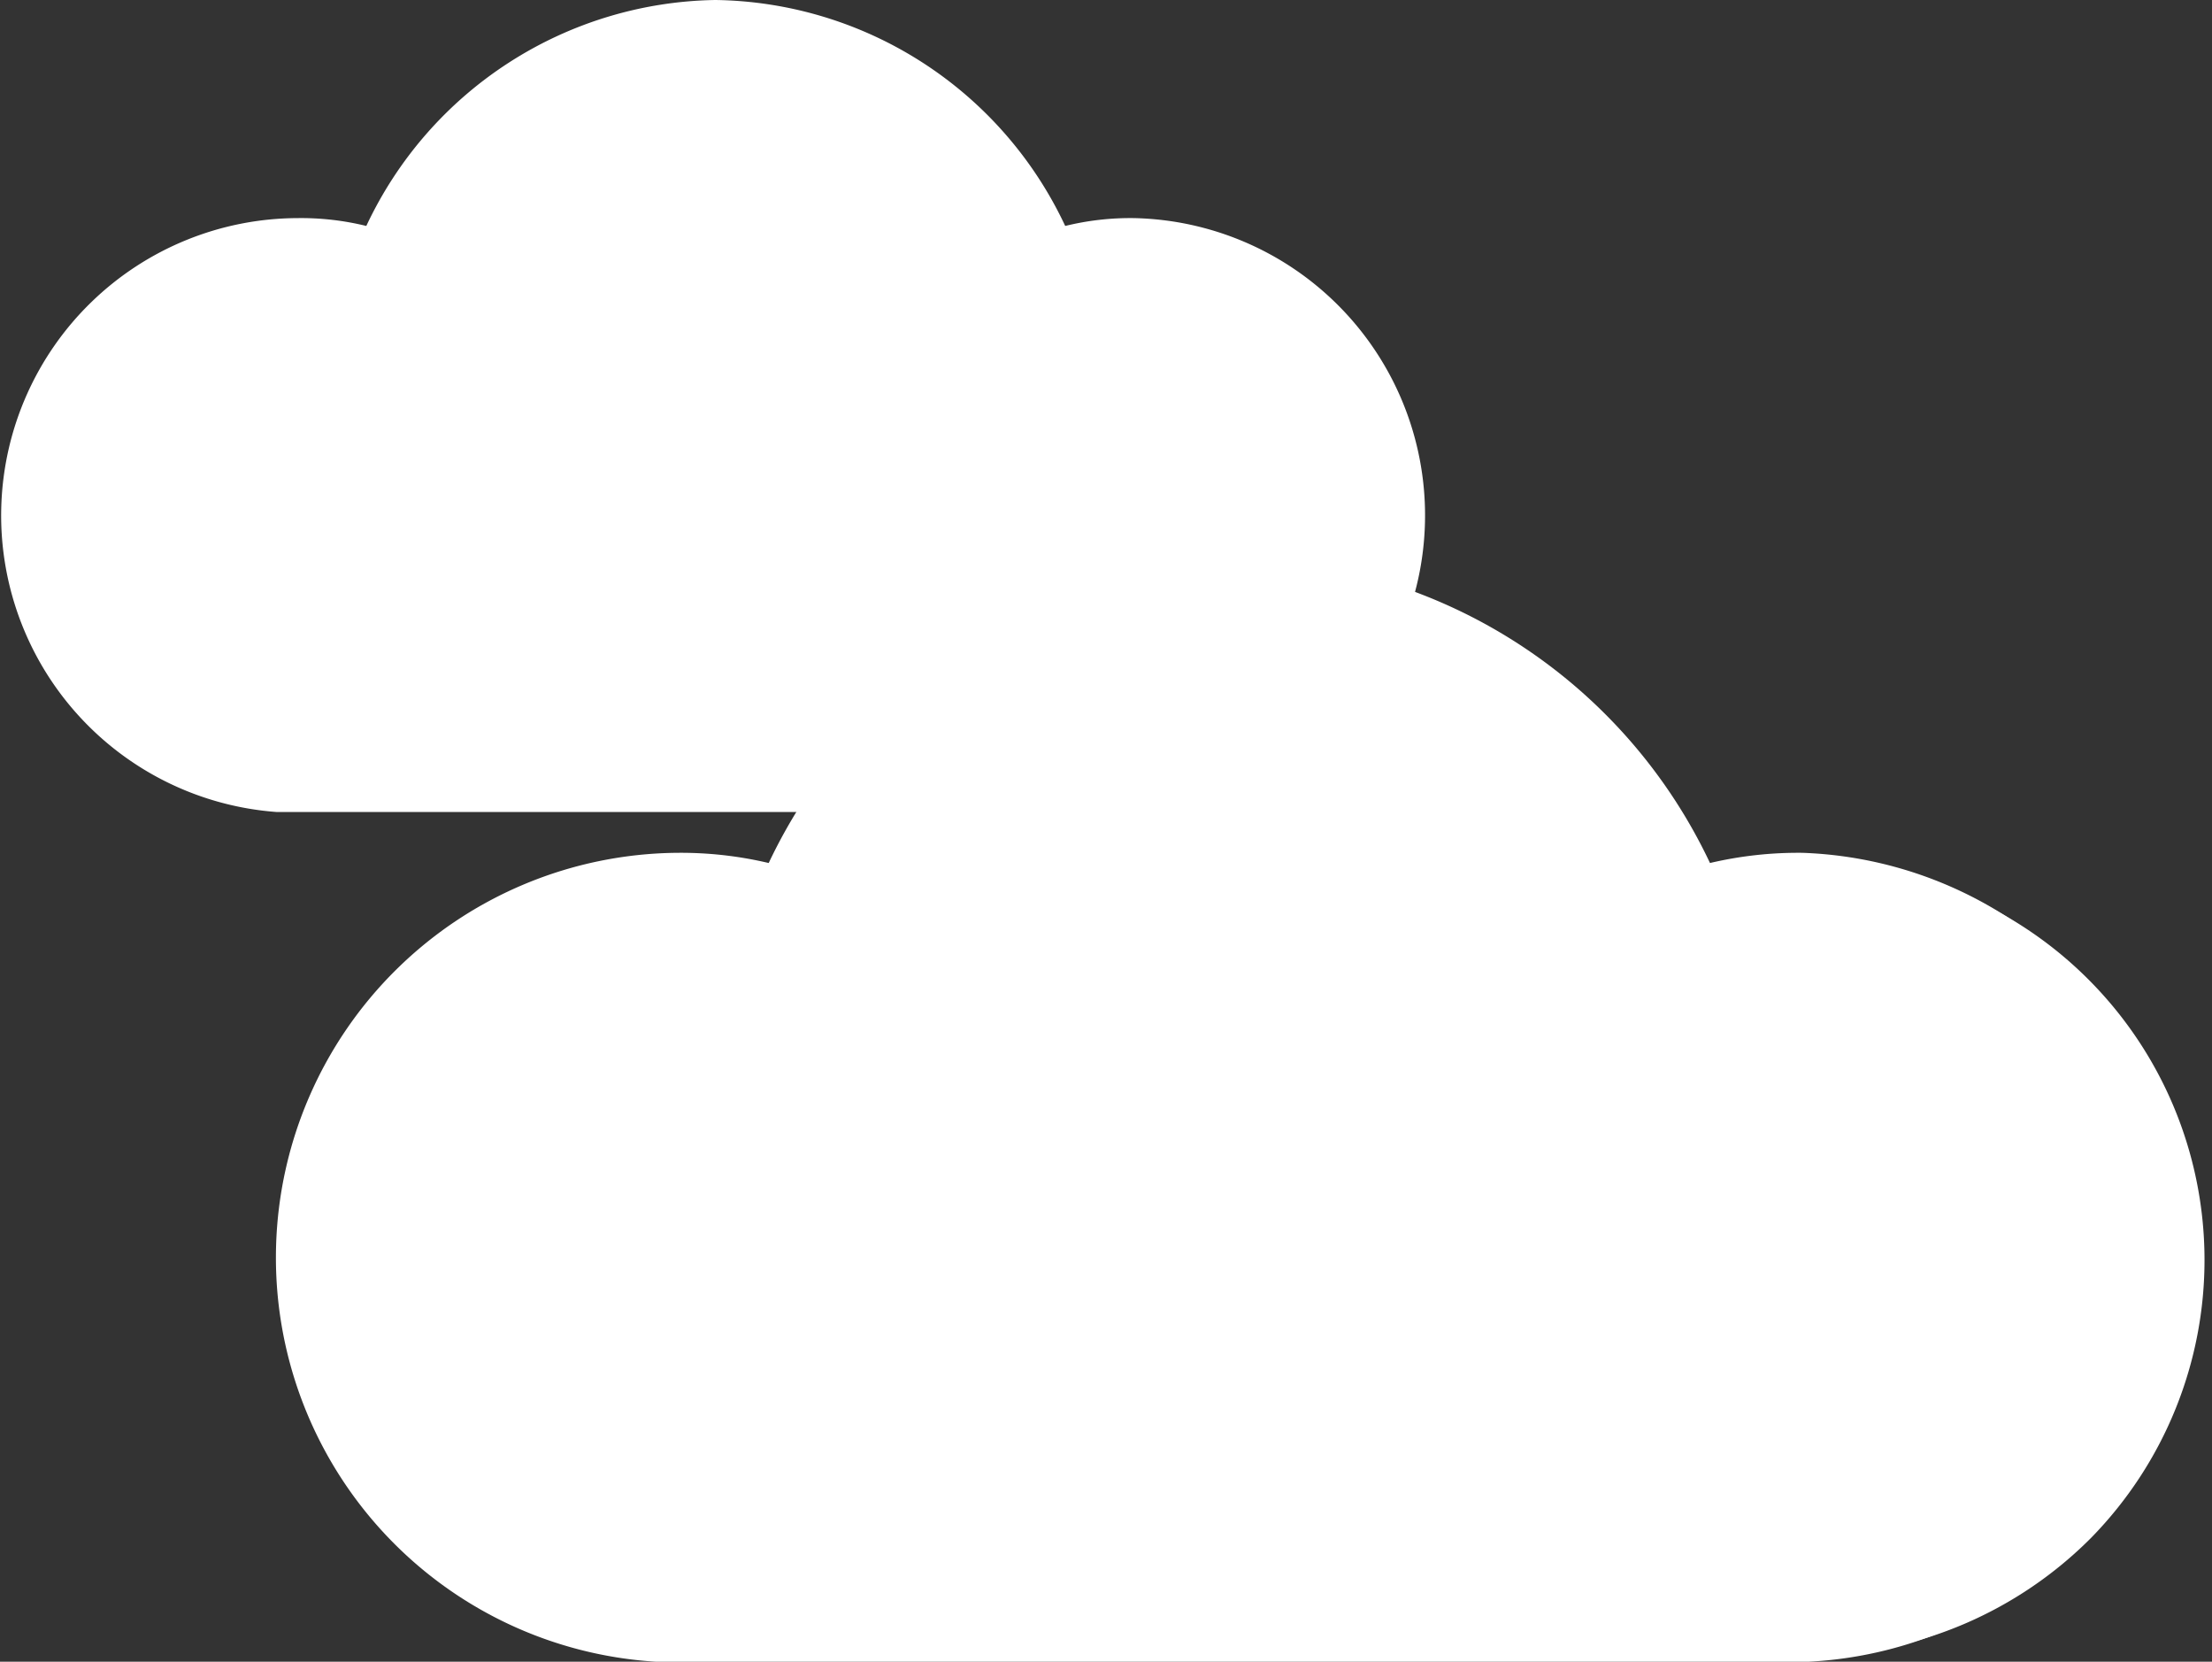 <svg viewBox="0 0 28.2 21.18" style="fill:#fff" xmlns="http://www.w3.org/2000/svg"><rect x="0" y="0" width="28.2" height="21.18" fill="#333333" stroke="none"/><defs><style>.cls-1{fill:#fff;}.cls-2{fill:#fff;}</style></defs><title>cloud</title><g data-sanitized-data-name="Layer 2" data-name="Layer 2" id="Layer_2"><g data-sanitized-data-name="Layer 1" data-name="Layer 1" id="Layer_1-2"><polygon points="10.31 10.15 8.03 10.15 8.03 10.16 10.31 10.16 10.31 10.15" class="cls-1"></polygon><polygon points="13.57 10.15 13.45 10.15 11.29 10.15 11.29 10.16 13.56 10.16 13.57 10.15" class="cls-1"></polygon><polygon points="7.08 10.15 4.8 10.15 4.8 10.16 7.08 10.16 7.08 10.15" class="cls-1"></polygon><path d="M17.16,6.57a2.7,2.7,0,0,0-2.7-2.7,2.73,2.73,0,0,0-1.07.22l-.46.2-.16-.48A3.88,3.88,0,0,0,9.12,1.09,3.9,3.9,0,0,0,5.47,3.81l-.15.48-.46-.2a2.77,2.77,0,0,0-1.07-.22,2.7,2.7,0,0,0-.06,5.39H14.52A2.7,2.7,0,0,0,17.16,6.57Z" class="cls-1"></path><path d="M3.53,10.35a3.79,3.79,0,0,1,.26-7.57,3.49,3.49,0,0,1,.88.1A5,5,0,0,1,9.12,0a5,5,0,0,1,4.46,2.88,3.49,3.49,0,0,1,.88-.1,3.79,3.79,0,0,1,.18,7.57H3.53Zm.26-6.28a2.5,2.5,0,0,0,0,5H14.52a2.5,2.5,0,0,0-.06-5,2.74,2.74,0,0,0-1,.2l-.65.29-.23-.69A3.67,3.67,0,0,0,9.12,1.29,3.66,3.66,0,0,0,5.67,3.87l-.23.69-.66-.29A2.65,2.65,0,0,0,3.79,4.07Z"></path><path d="M18.05,6.57A3.59,3.59,0,0,0,14.46,3a3.25,3.25,0,0,0-1,.14A4.77,4.77,0,0,0,9.12.2,4.76,4.76,0,0,0,4.78,3.12a3.29,3.29,0,0,0-1-.14,3.59,3.59,0,0,0-.2,7.17H14.52A3.58,3.58,0,0,0,18.05,6.57ZM3.73,9.26a2.7,2.7,0,0,1,.06-5.39,2.77,2.77,0,0,1,1.07.22l.46.2.15-.48A3.9,3.9,0,0,1,9.12,1.09a3.88,3.88,0,0,1,3.65,2.72l.16.48.46-.2a2.73,2.73,0,0,1,1.07-.22,2.7,2.7,0,0,1,.06,5.39Z"></path><polygon points="17.45 20.88 14.37 20.88 14.37 20.88 17.45 20.88 17.45 20.88" class="cls-1"></polygon><polygon points="21.85 20.88 21.69 20.88 18.77 20.88 18.76 20.88 21.85 20.88 21.85 20.88" class="cls-1"></polygon><polygon points="13.08 20.88 10 20.88 10 20.88 13.08 20.88 13.08 20.88" class="cls-1"></polygon><path d="M8.36,21.18a5.16,5.16,0,0,1,.27-10.31A4.88,4.88,0,0,1,9.8,11a6.78,6.78,0,0,1,6-3.88,6.77,6.77,0,0,1,6,3.88,4.91,4.91,0,0,1,1.18-.13,5.16,5.16,0,0,1,.08,10.31H8.36Zm.27-8.51a3.35,3.35,0,0,0-.07,6.7H23.13a3.35,3.35,0,0,0-.07-6.7,3.39,3.39,0,0,0-1.34.28l-.91.4-.32-1a4.85,4.85,0,0,0-9.3,0l-.31,1L10,12.94A3.58,3.58,0,0,0,8.63,12.67Z"></path><path d="M8.36,21.08A5.06,5.06,0,0,1,8.63,11a4.69,4.69,0,0,1,1.22.15,6.54,6.54,0,0,1,12,0A4.84,4.84,0,0,1,23.06,11a5.06,5.06,0,0,1,3.6,8.6,5.12,5.12,0,0,1-3.52,1.51H8.36Zm.27-8.51a3.45,3.45,0,0,0-.07,6.9H23.13a3.45,3.45,0,0,0-.07-6.9,3.78,3.78,0,0,0-1.38.28l-.81.37-.29-.86a4.94,4.94,0,0,0-9.48,0l-.28.86L10,12.85A3.6,3.6,0,0,0,8.63,12.57Z"></path><path d="M23.06,11.17a4.69,4.69,0,0,0-1.35.19,6.34,6.34,0,0,0-11.74,0,4.62,4.62,0,0,0-1.34-.19,4.86,4.86,0,0,0-.27,9.71H23.13a4.87,4.87,0,0,0,3.38-1.45,4.86,4.86,0,0,0-3.45-8.26Zm.07,8.5H8.55a3.65,3.65,0,1,1,1.52-7l.63.27.21-.64a5.26,5.26,0,0,1,4.93-3.68,5.26,5.26,0,0,1,4.93,3.68l.22.64.61-.27a3.77,3.77,0,0,1,1.46-.3,3.65,3.65,0,0,1,.07,7.3Z"></path><path d="M26.7,16a3.65,3.65,0,0,1-3.57,3.64H8.55a3.65,3.65,0,1,1,1.52-7l.63.27.21-.64a5.26,5.26,0,0,1,4.93-3.68,5.26,5.26,0,0,1,4.93,3.68l.22.64.61-.27a3.77,3.77,0,0,1,1.46-.3A3.65,3.65,0,0,1,26.7,16Z" class="cls-2"></path></g></g></svg>